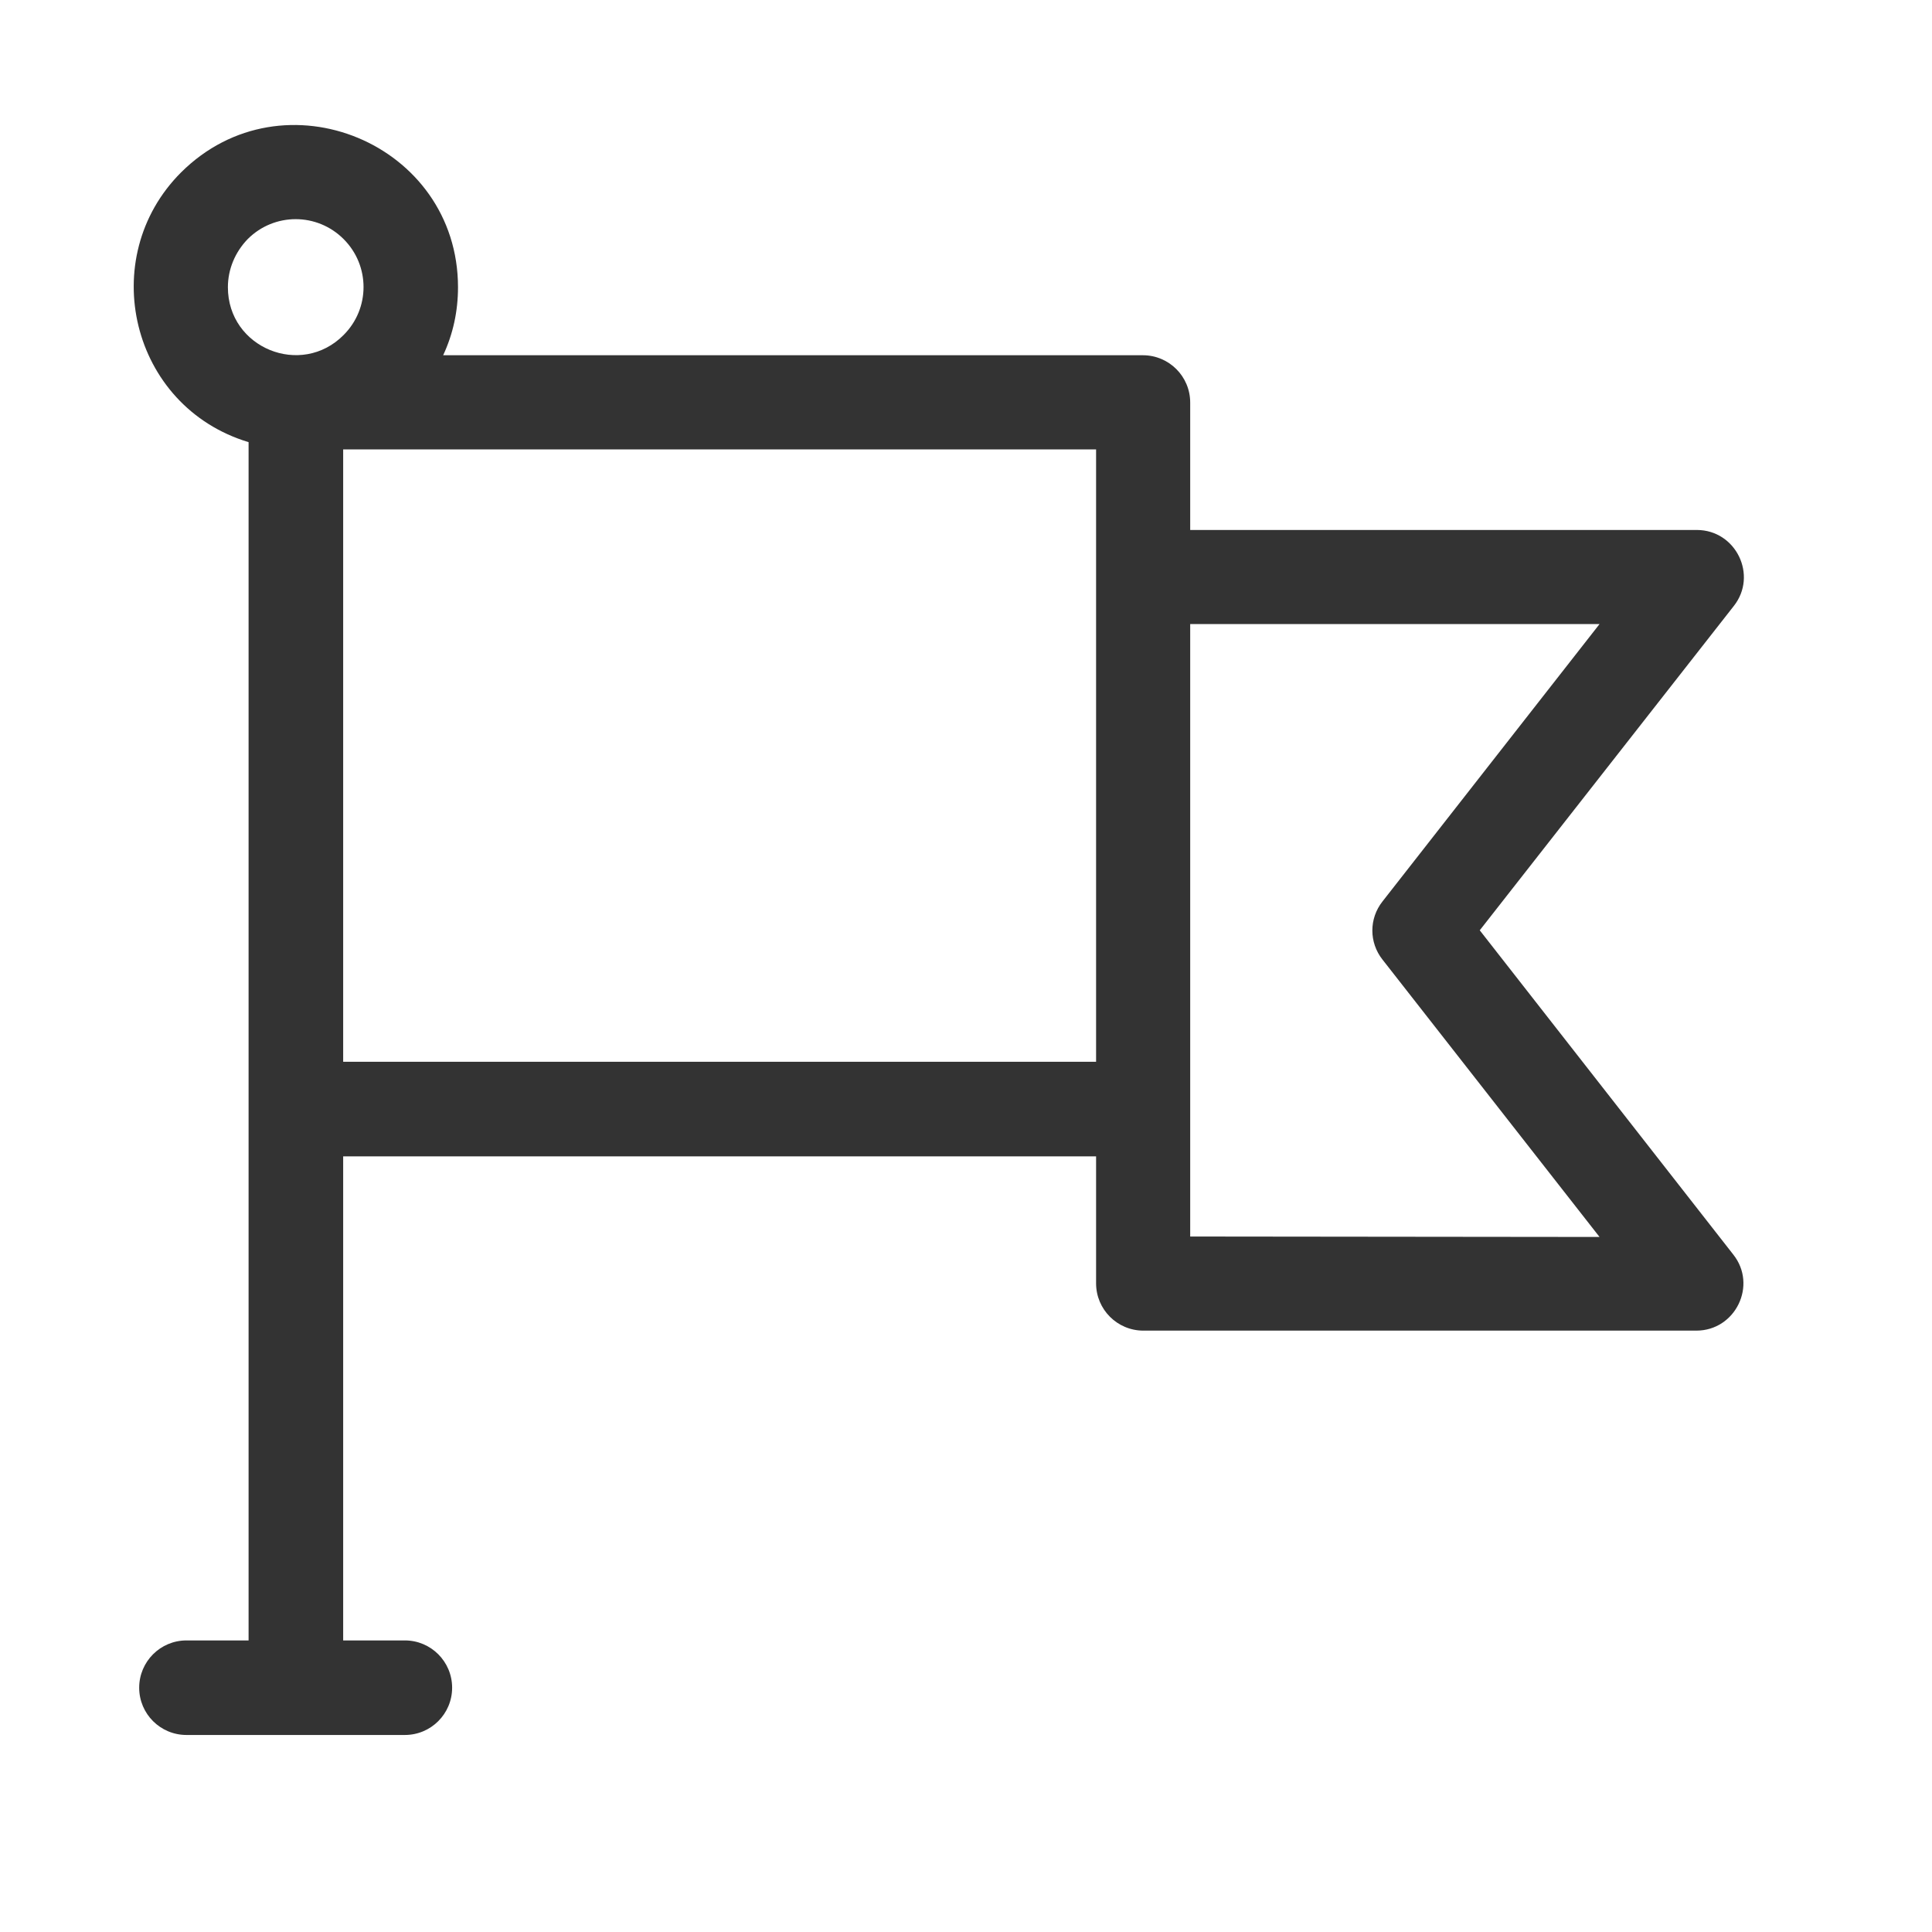 <svg width="48" height="48" viewBox="0 0 48 48" fill="none" xmlns="http://www.w3.org/2000/svg">
<path d="M36.764 23.113L43.074 15.058C43.678 14.297 43.13 13.167 42.156 13.167H29.57V10.001C29.57 9.352 29.044 8.826 28.395 8.826H11.01C11.256 8.3 11.379 7.73 11.379 7.137C11.379 3.568 7.038 1.756 4.498 4.284C2.373 6.41 3.245 10.102 6.176 10.985V40.756H4.633C3.984 40.756 3.458 41.282 3.458 41.931C3.458 42.58 3.984 43.105 4.633 43.105H10.059C10.707 43.105 11.233 42.58 11.233 41.931C11.233 41.282 10.707 40.756 10.059 40.756H8.526V28.729H27.232V31.884C27.232 32.533 27.758 33.059 28.407 33.059H42.145C43.118 33.059 43.667 31.929 43.062 31.168L36.764 23.113ZM5.662 7.137C5.662 6.689 5.841 6.264 6.154 5.94C6.814 5.28 7.877 5.28 8.537 5.94C9.197 6.6 9.197 7.663 8.537 8.323C7.485 9.386 5.662 8.647 5.662 7.137ZM8.526 26.391V11.165H27.232V26.38H8.526V26.391ZM29.57 30.721C29.57 30.161 29.57 16.188 29.57 15.505H39.74L34.347 22.397C34.012 22.822 34.012 23.415 34.347 23.84L39.74 30.732L29.57 30.721Z" fill="#333333"/>
</svg>
